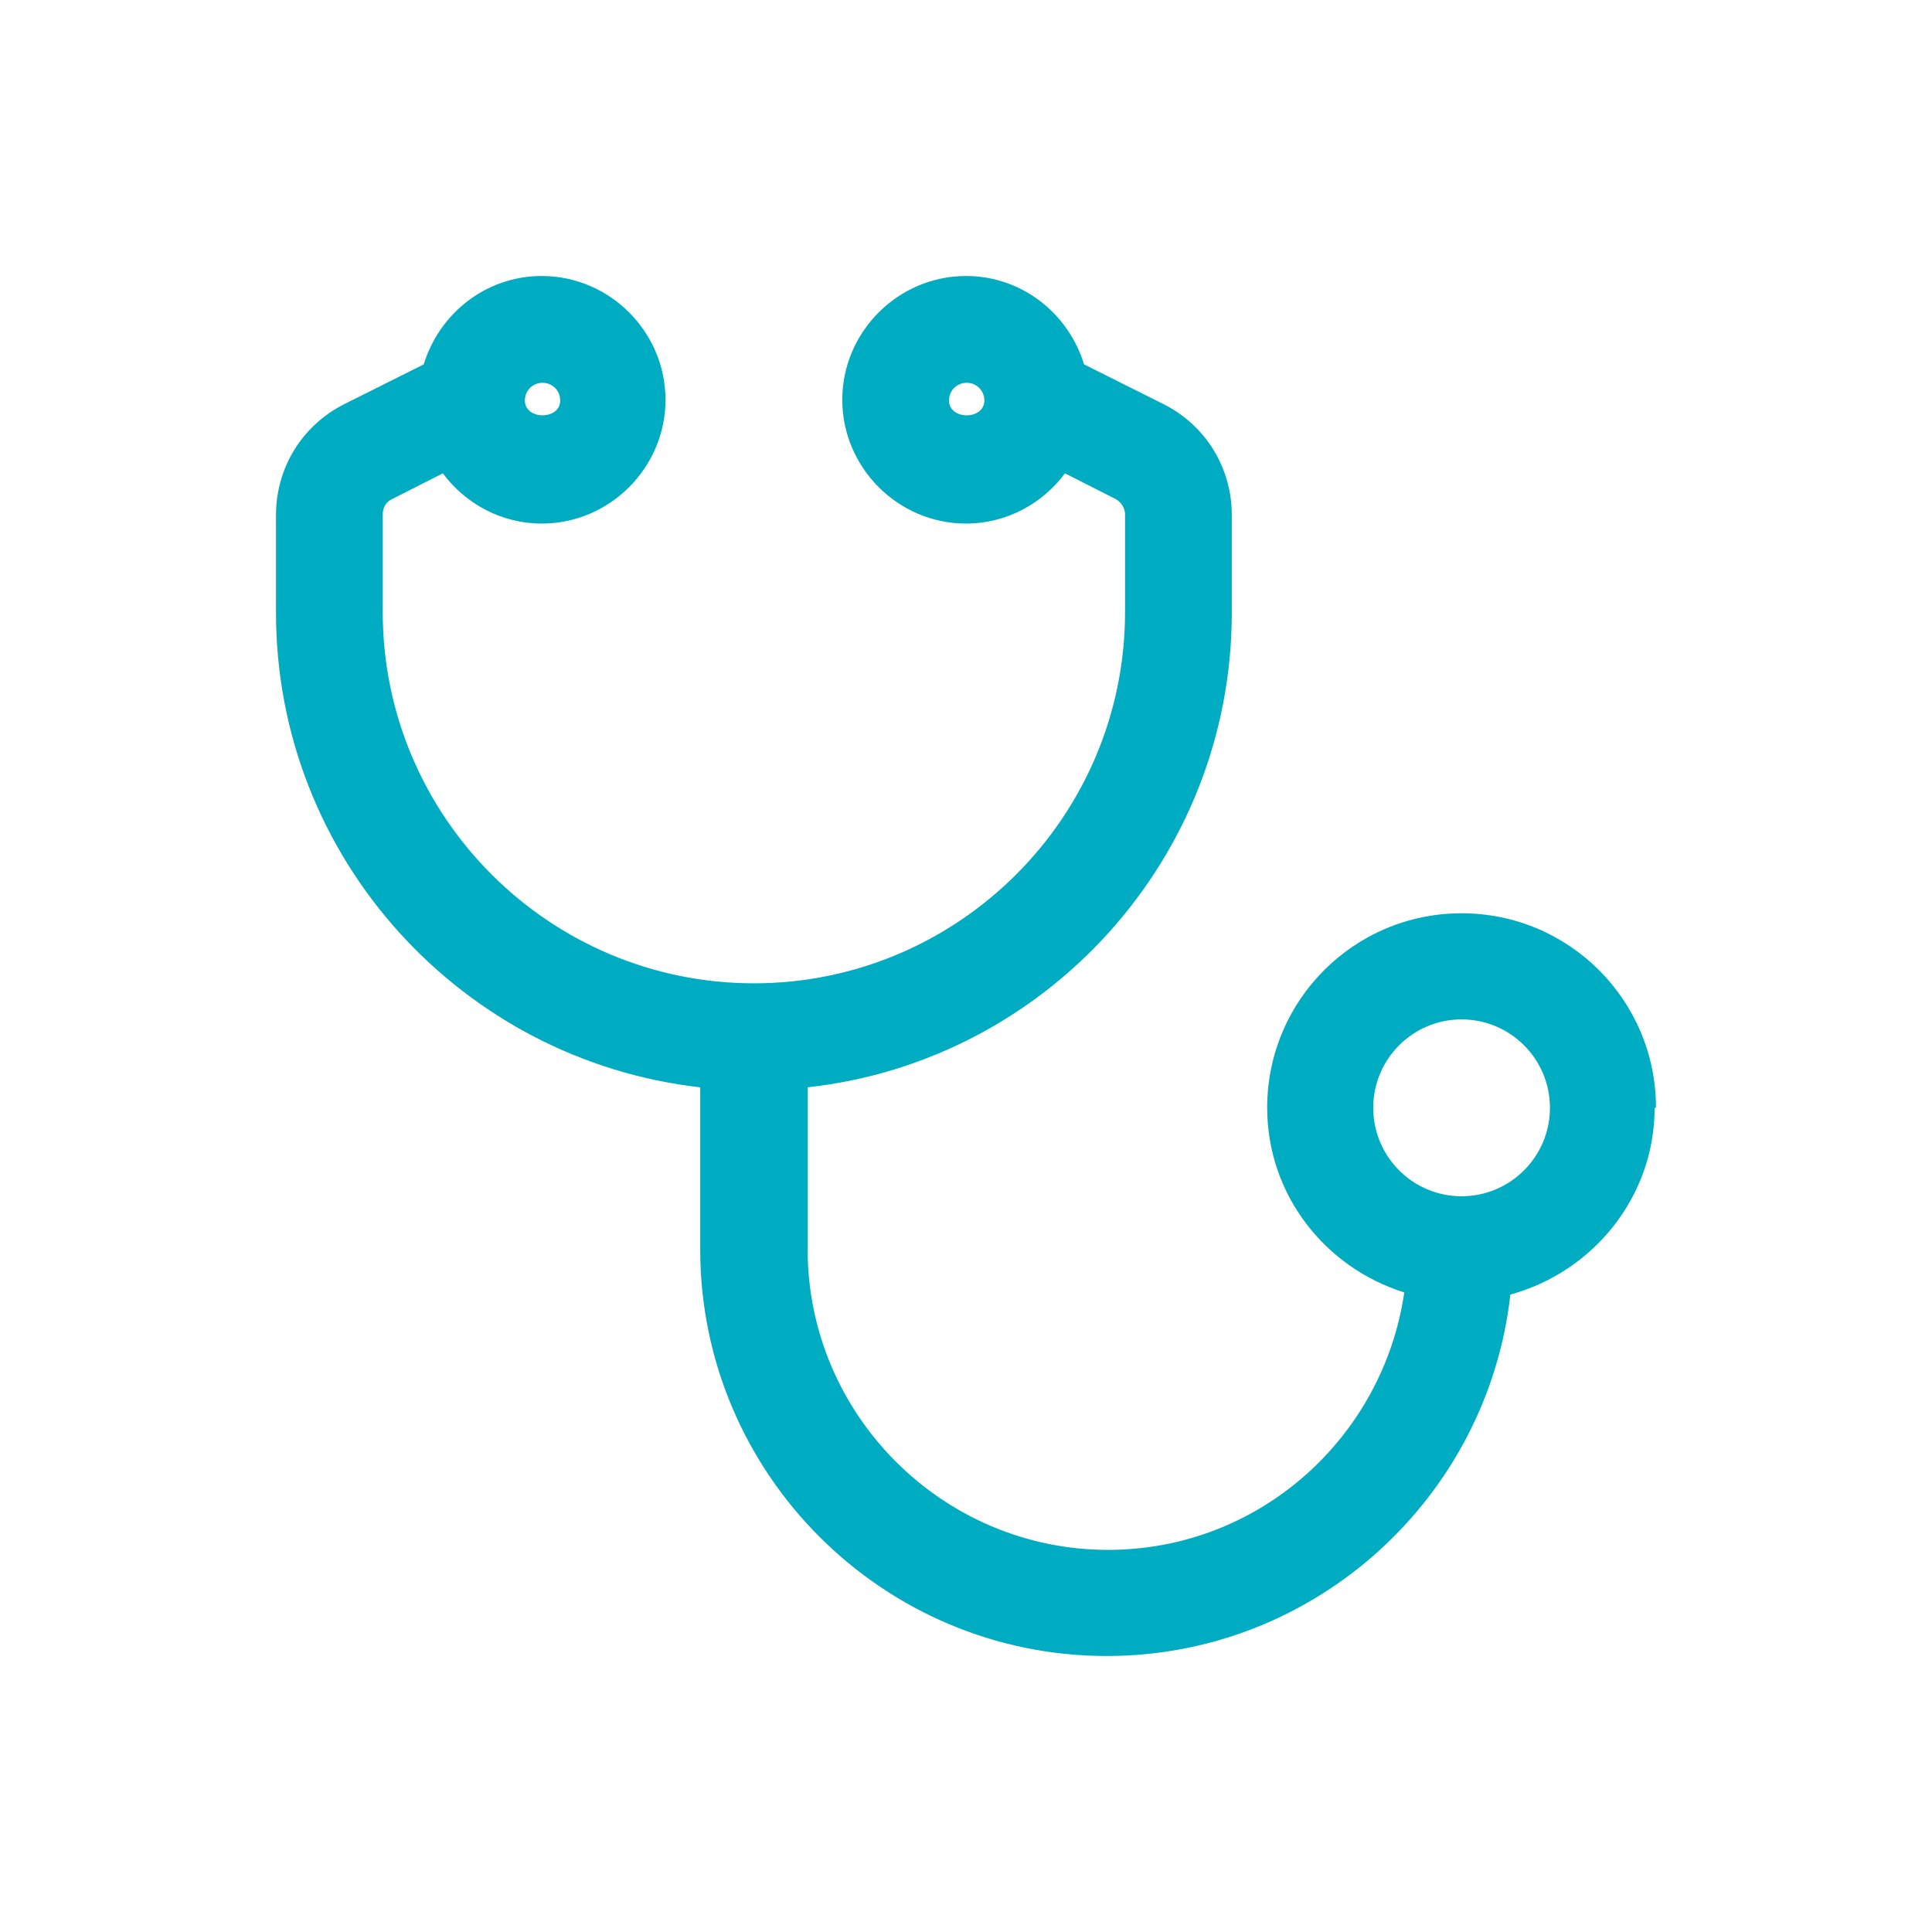 <svg width="28" height="28" viewBox="0 0 28 28" fill="none" xmlns="http://www.w3.org/2000/svg">
<path d="M24 16.055C24 14.497 22.74 13.236 21.182 13.236C19.625 13.236 18.365 14.497 18.365 16.055C18.365 17.316 19.205 18.372 20.352 18.731C20.045 20.832 18.252 22.462 16.059 22.462C13.662 22.462 11.705 20.504 11.705 18.106V15.758C15.158 15.379 17.852 12.437 17.852 8.88V7.465C17.852 6.778 17.473 6.163 16.859 5.855L15.711 5.281C15.486 4.543 14.809 4 14 4C13.016 4 12.207 4.81 12.207 5.794C12.207 6.778 13.016 7.588 14 7.588C14.584 7.588 15.107 7.301 15.434 6.86L16.162 7.229C16.244 7.27 16.305 7.362 16.305 7.455V8.869C16.305 11.842 13.887 14.251 10.926 14.251C7.965 14.251 5.547 11.842 5.547 8.869V7.455C5.547 7.352 5.598 7.27 5.691 7.229L6.418 6.86C6.746 7.301 7.268 7.588 7.852 7.588C8.836 7.588 9.645 6.778 9.645 5.794C9.645 4.81 8.836 4 7.852 4C7.043 4 6.367 4.543 6.141 5.281L4.994 5.855C4.379 6.163 4 6.778 4 7.465V8.88C4 12.437 6.695 15.368 10.148 15.758V18.106C10.148 21.355 12.791 24 16.039 24C19.061 24 21.561 21.704 21.889 18.762C23.088 18.434 23.98 17.347 23.98 16.055H24ZM13.754 5.804C13.754 5.661 13.867 5.548 14.01 5.548C14.154 5.548 14.266 5.661 14.266 5.804C14.266 6.091 13.754 6.091 13.754 5.804ZM7.863 5.548C8.006 5.548 8.119 5.661 8.119 5.804C8.119 6.091 7.607 6.091 7.607 5.804C7.607 5.661 7.719 5.548 7.863 5.548ZM21.182 17.337C20.475 17.337 19.902 16.763 19.902 16.055C19.902 15.348 20.475 14.774 21.182 14.774C21.889 14.774 22.463 15.348 22.463 16.055C22.463 16.763 21.889 17.337 21.182 17.337Z" fill="#00ACC1"/>
</svg>
